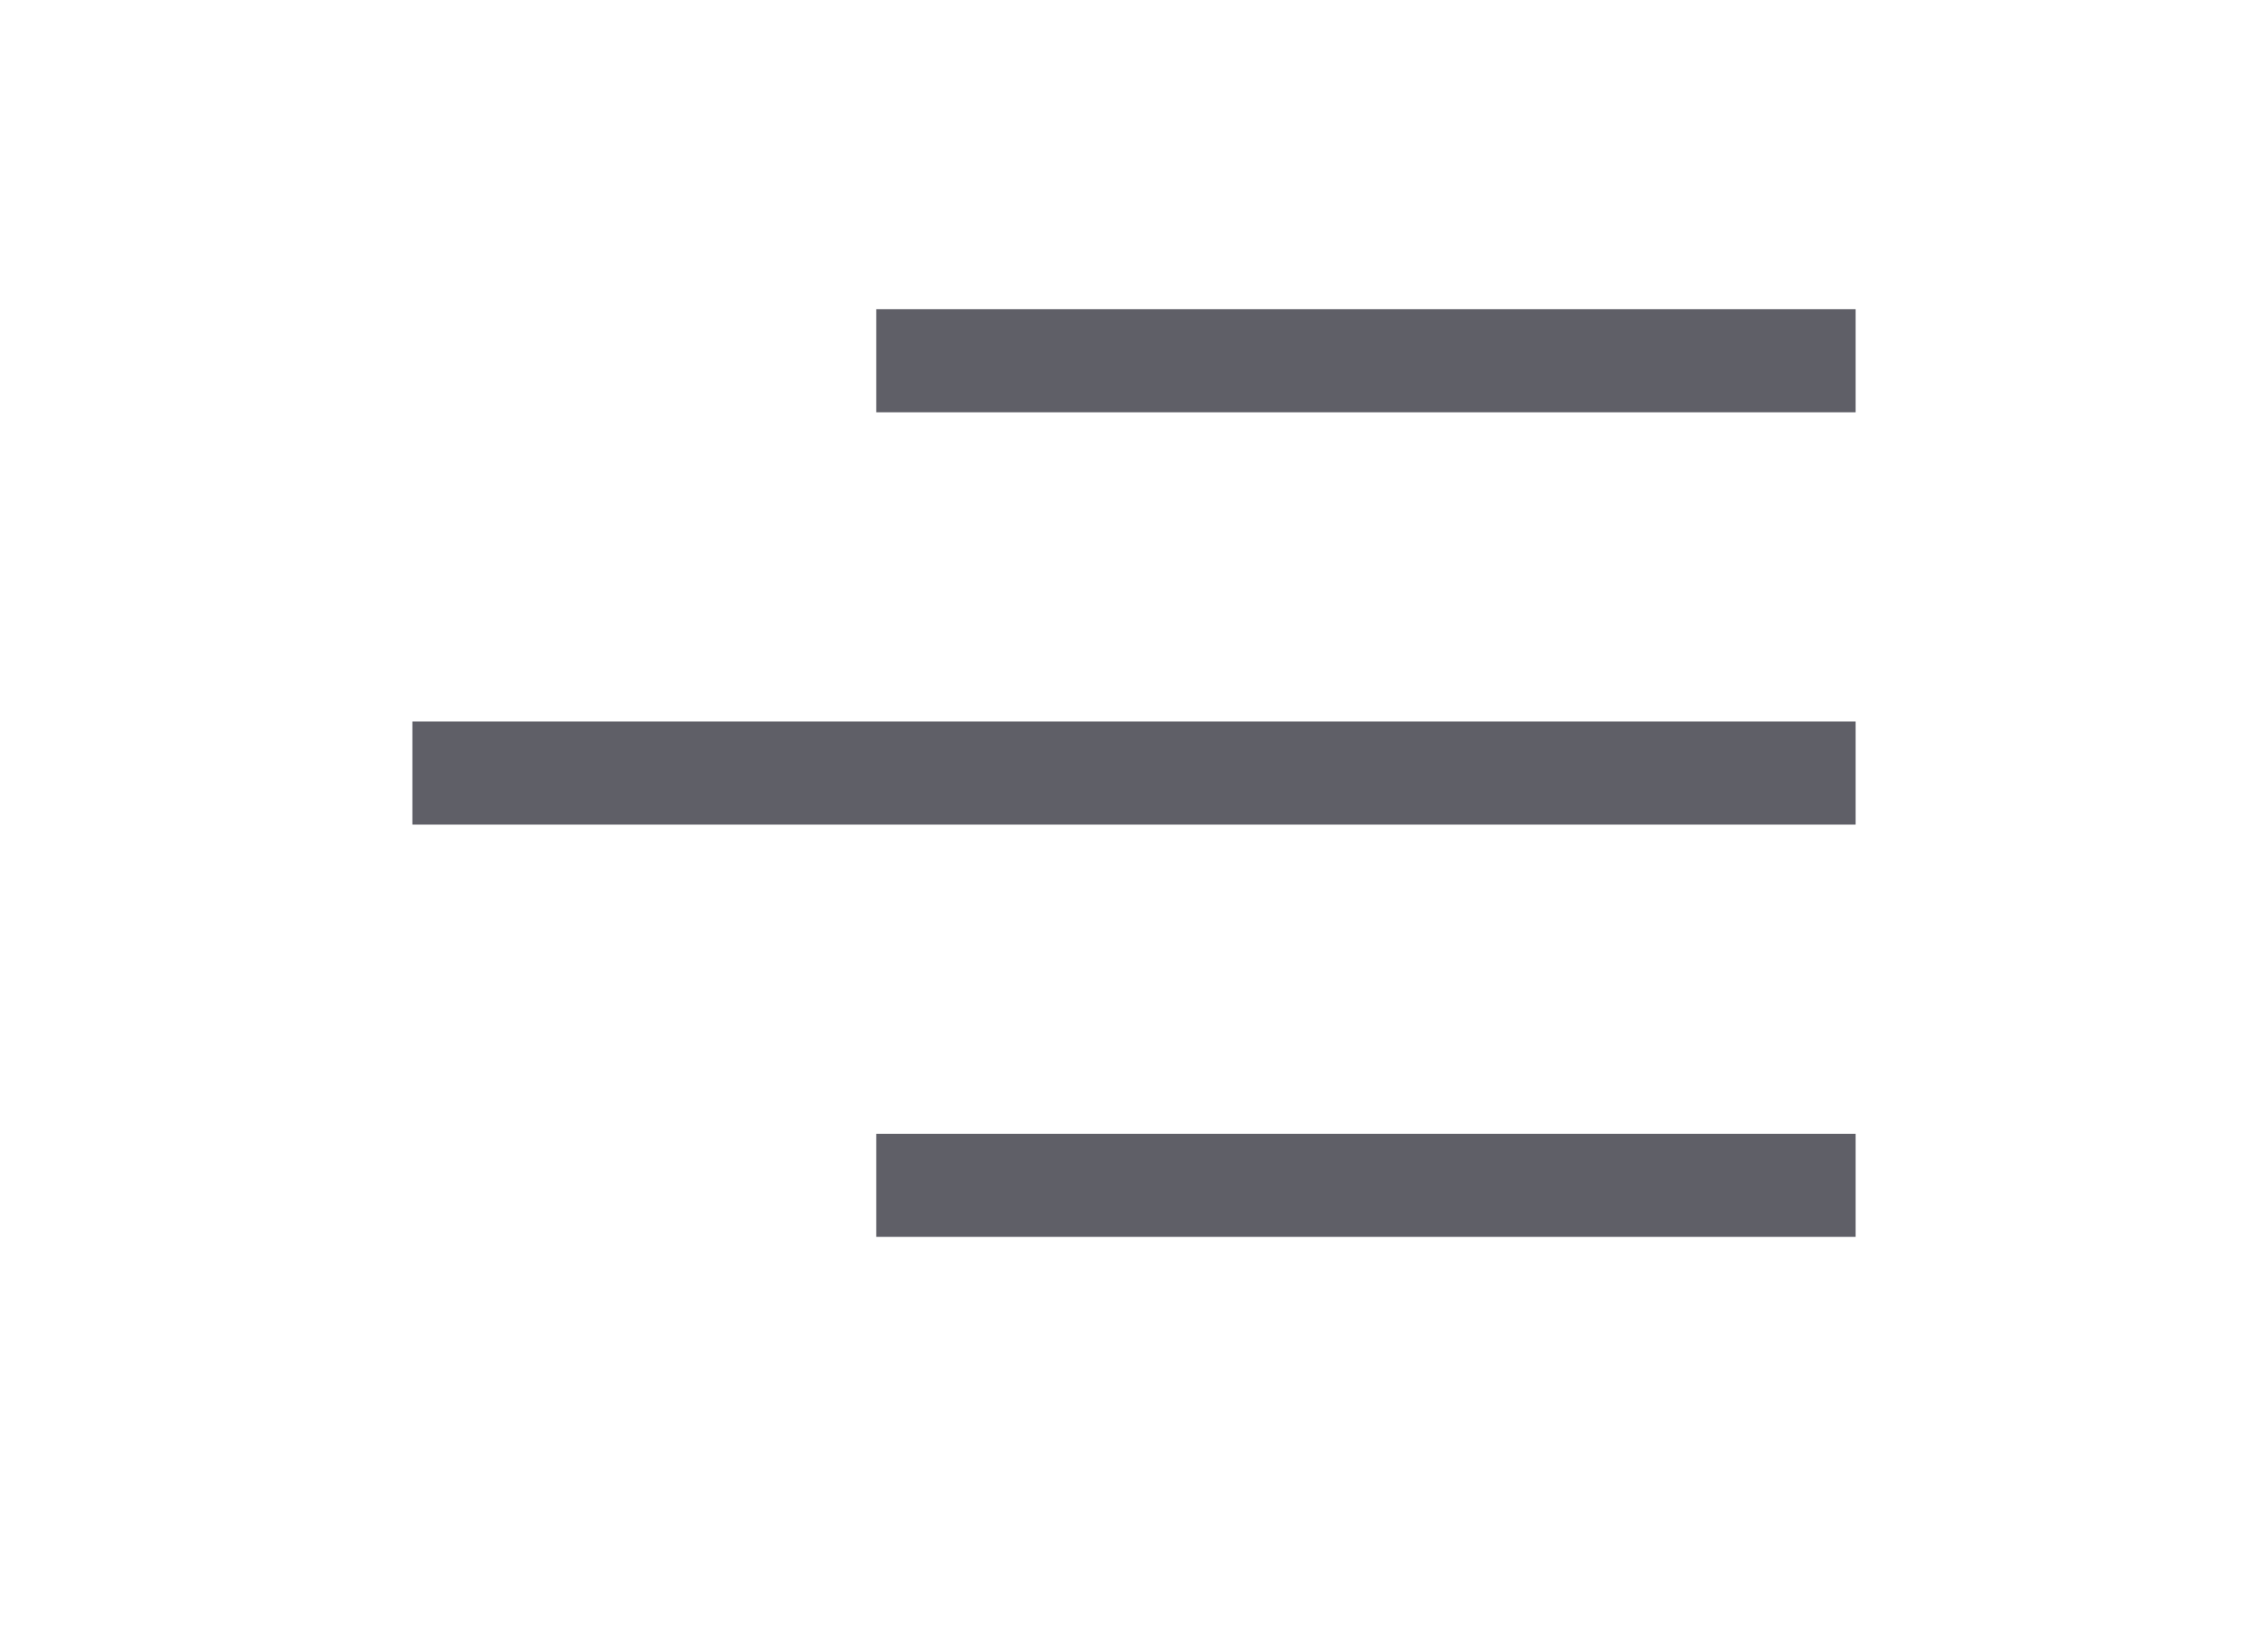 <svg width="44" height="32" viewBox="0 0 44 32" fill="none" xmlns="http://www.w3.org/2000/svg">
<line x1="17" y1="7" x2="36" y2="7" stroke="#5F5F67" stroke-width="2"/>
<line x1="8" y1="15" x2="36" y2="15" stroke="#5F5F67" stroke-width="2"/>
<line x1="17" y1="23" x2="36" y2="23" stroke="#5F5F67" stroke-width="2"/>
</svg>
